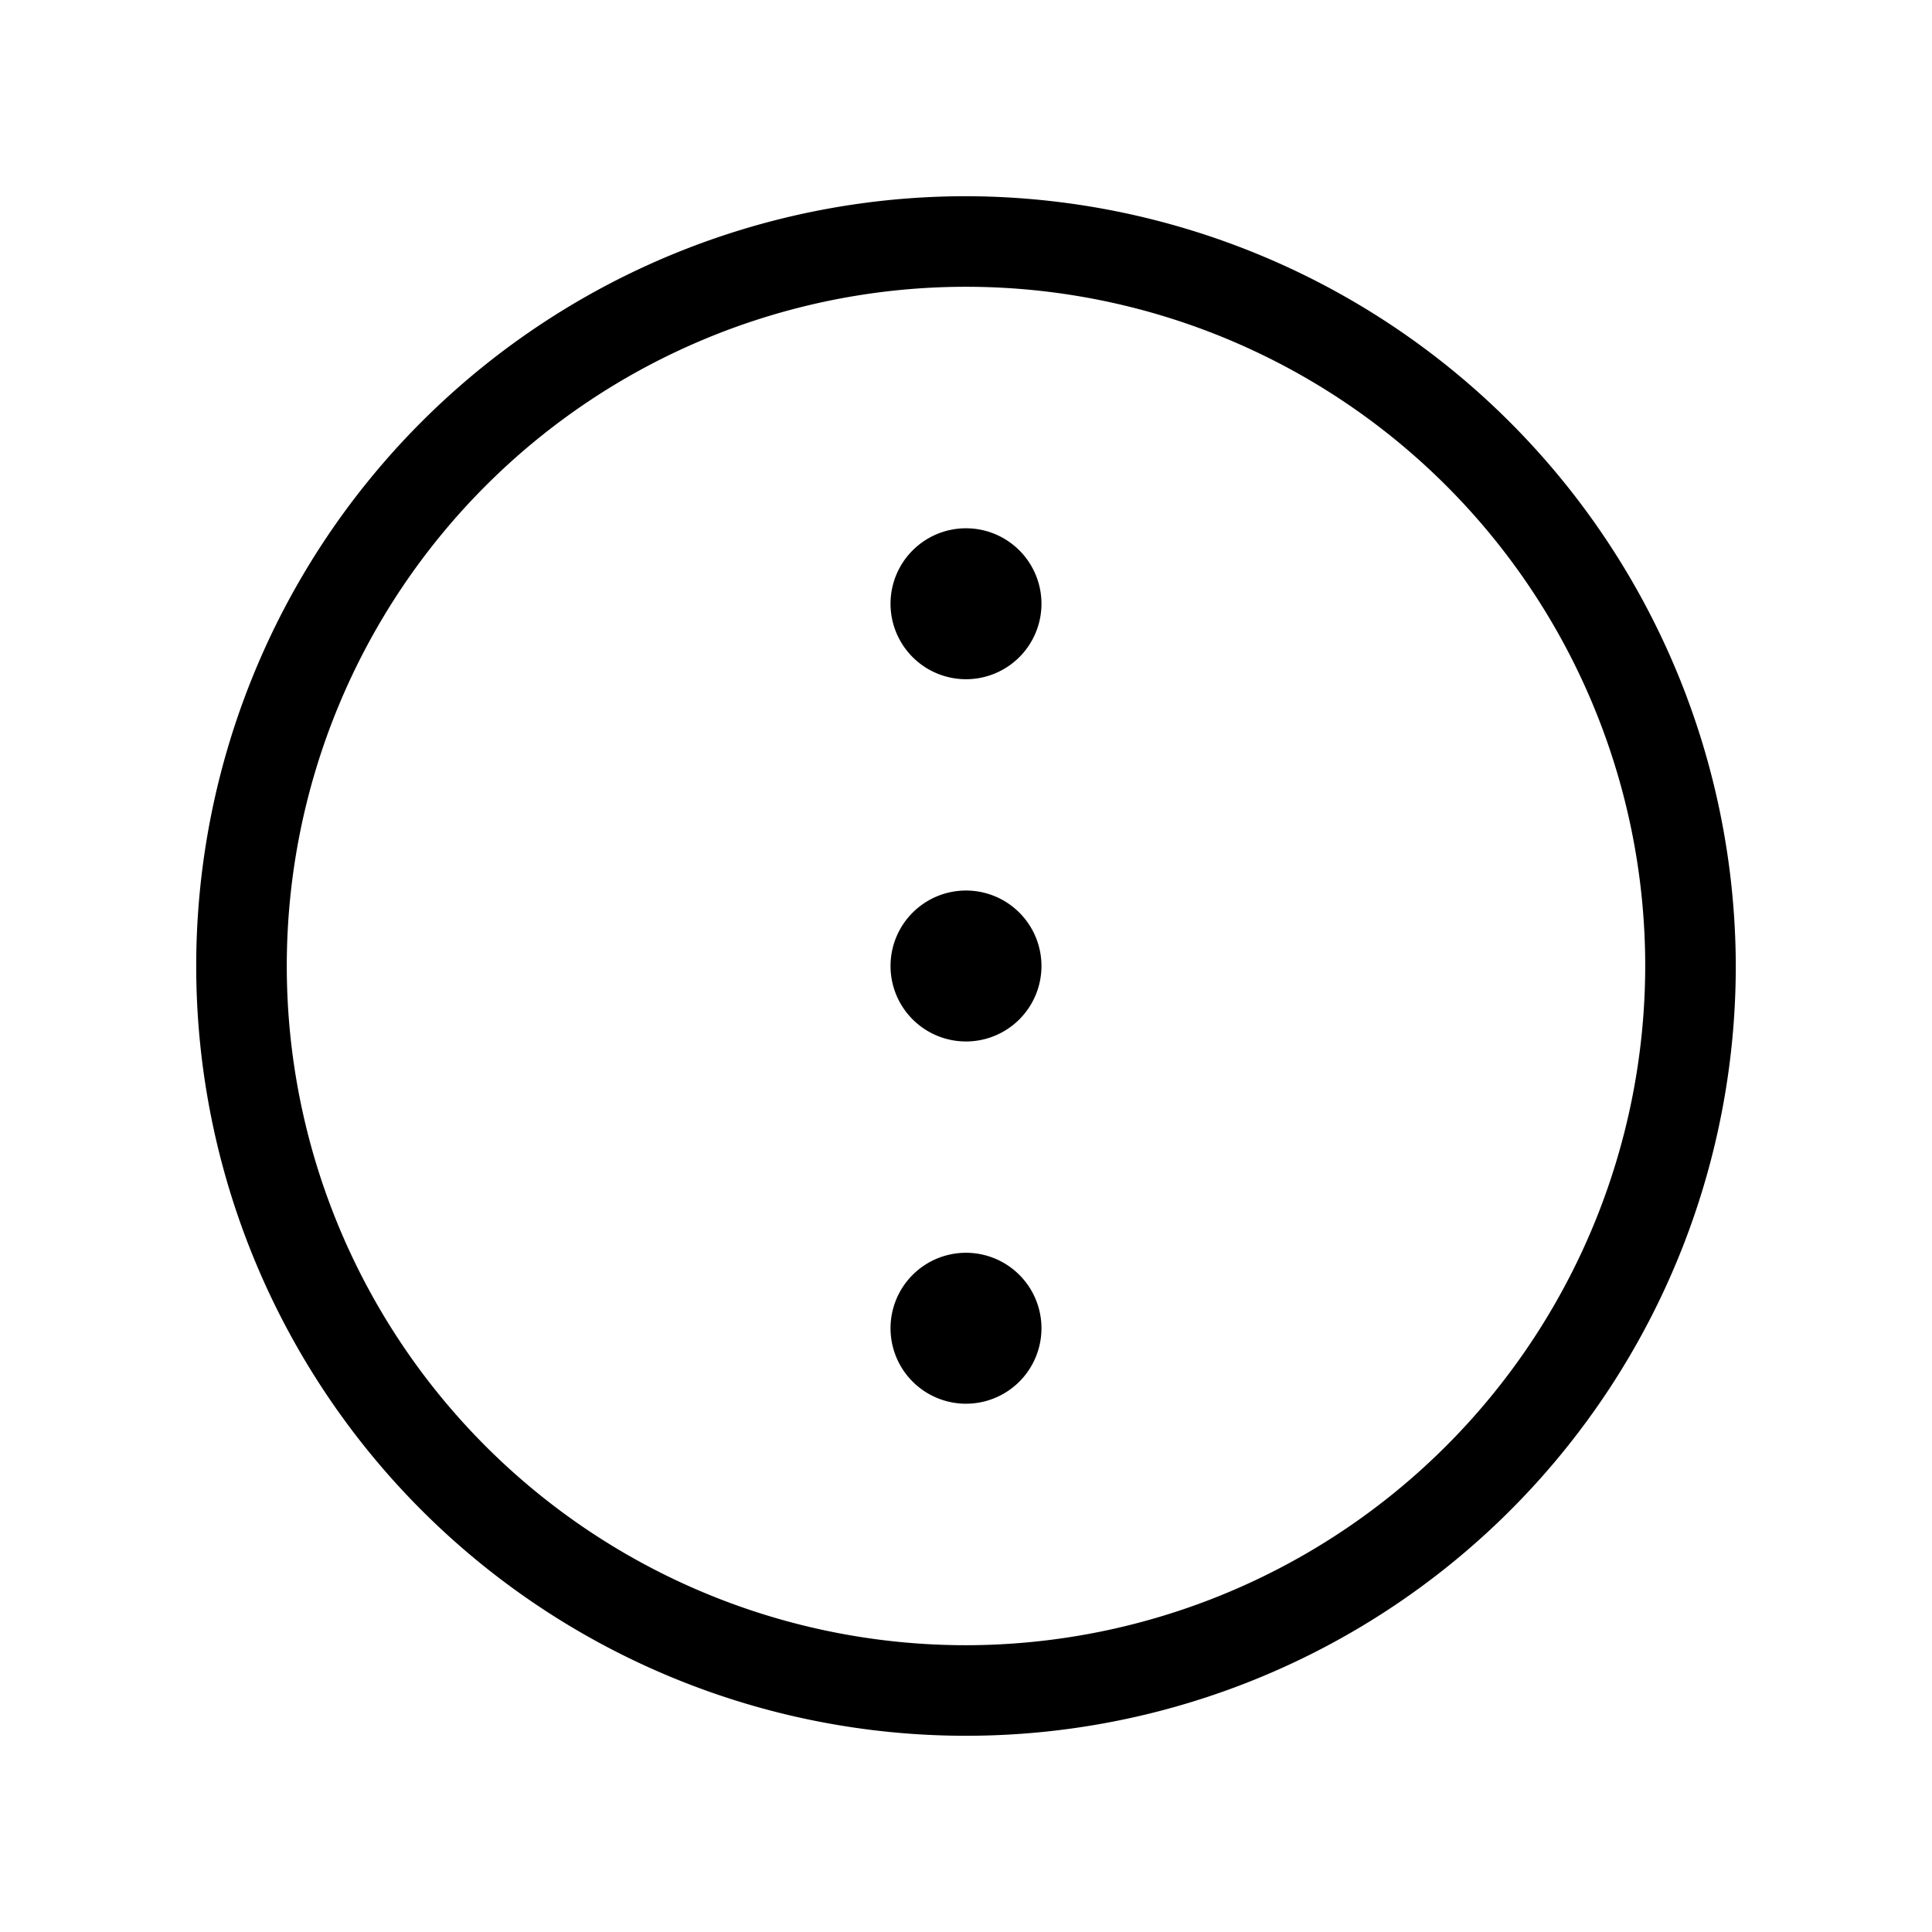 <svg xmlns="http://www.w3.org/2000/svg" viewBox="0 0 256 256" fill="currentColor"><path d="M128,26A102,102,0,1,0,230,128,102.2,102.2,0,0,0,128,26Zm0,192a90,90,0,1,1,90-90A90.1,90.1,0,0,1,128,218Zm10-90a10,10,0,1,1-10-10A10,10,0,0,1,138,128Zm0,48a10,10,0,1,1-10-10A10,10,0,0,1,138,176Zm0-96a10,10,0,1,1-10-10A10,10,0,0,1,138,80Z"/></svg>